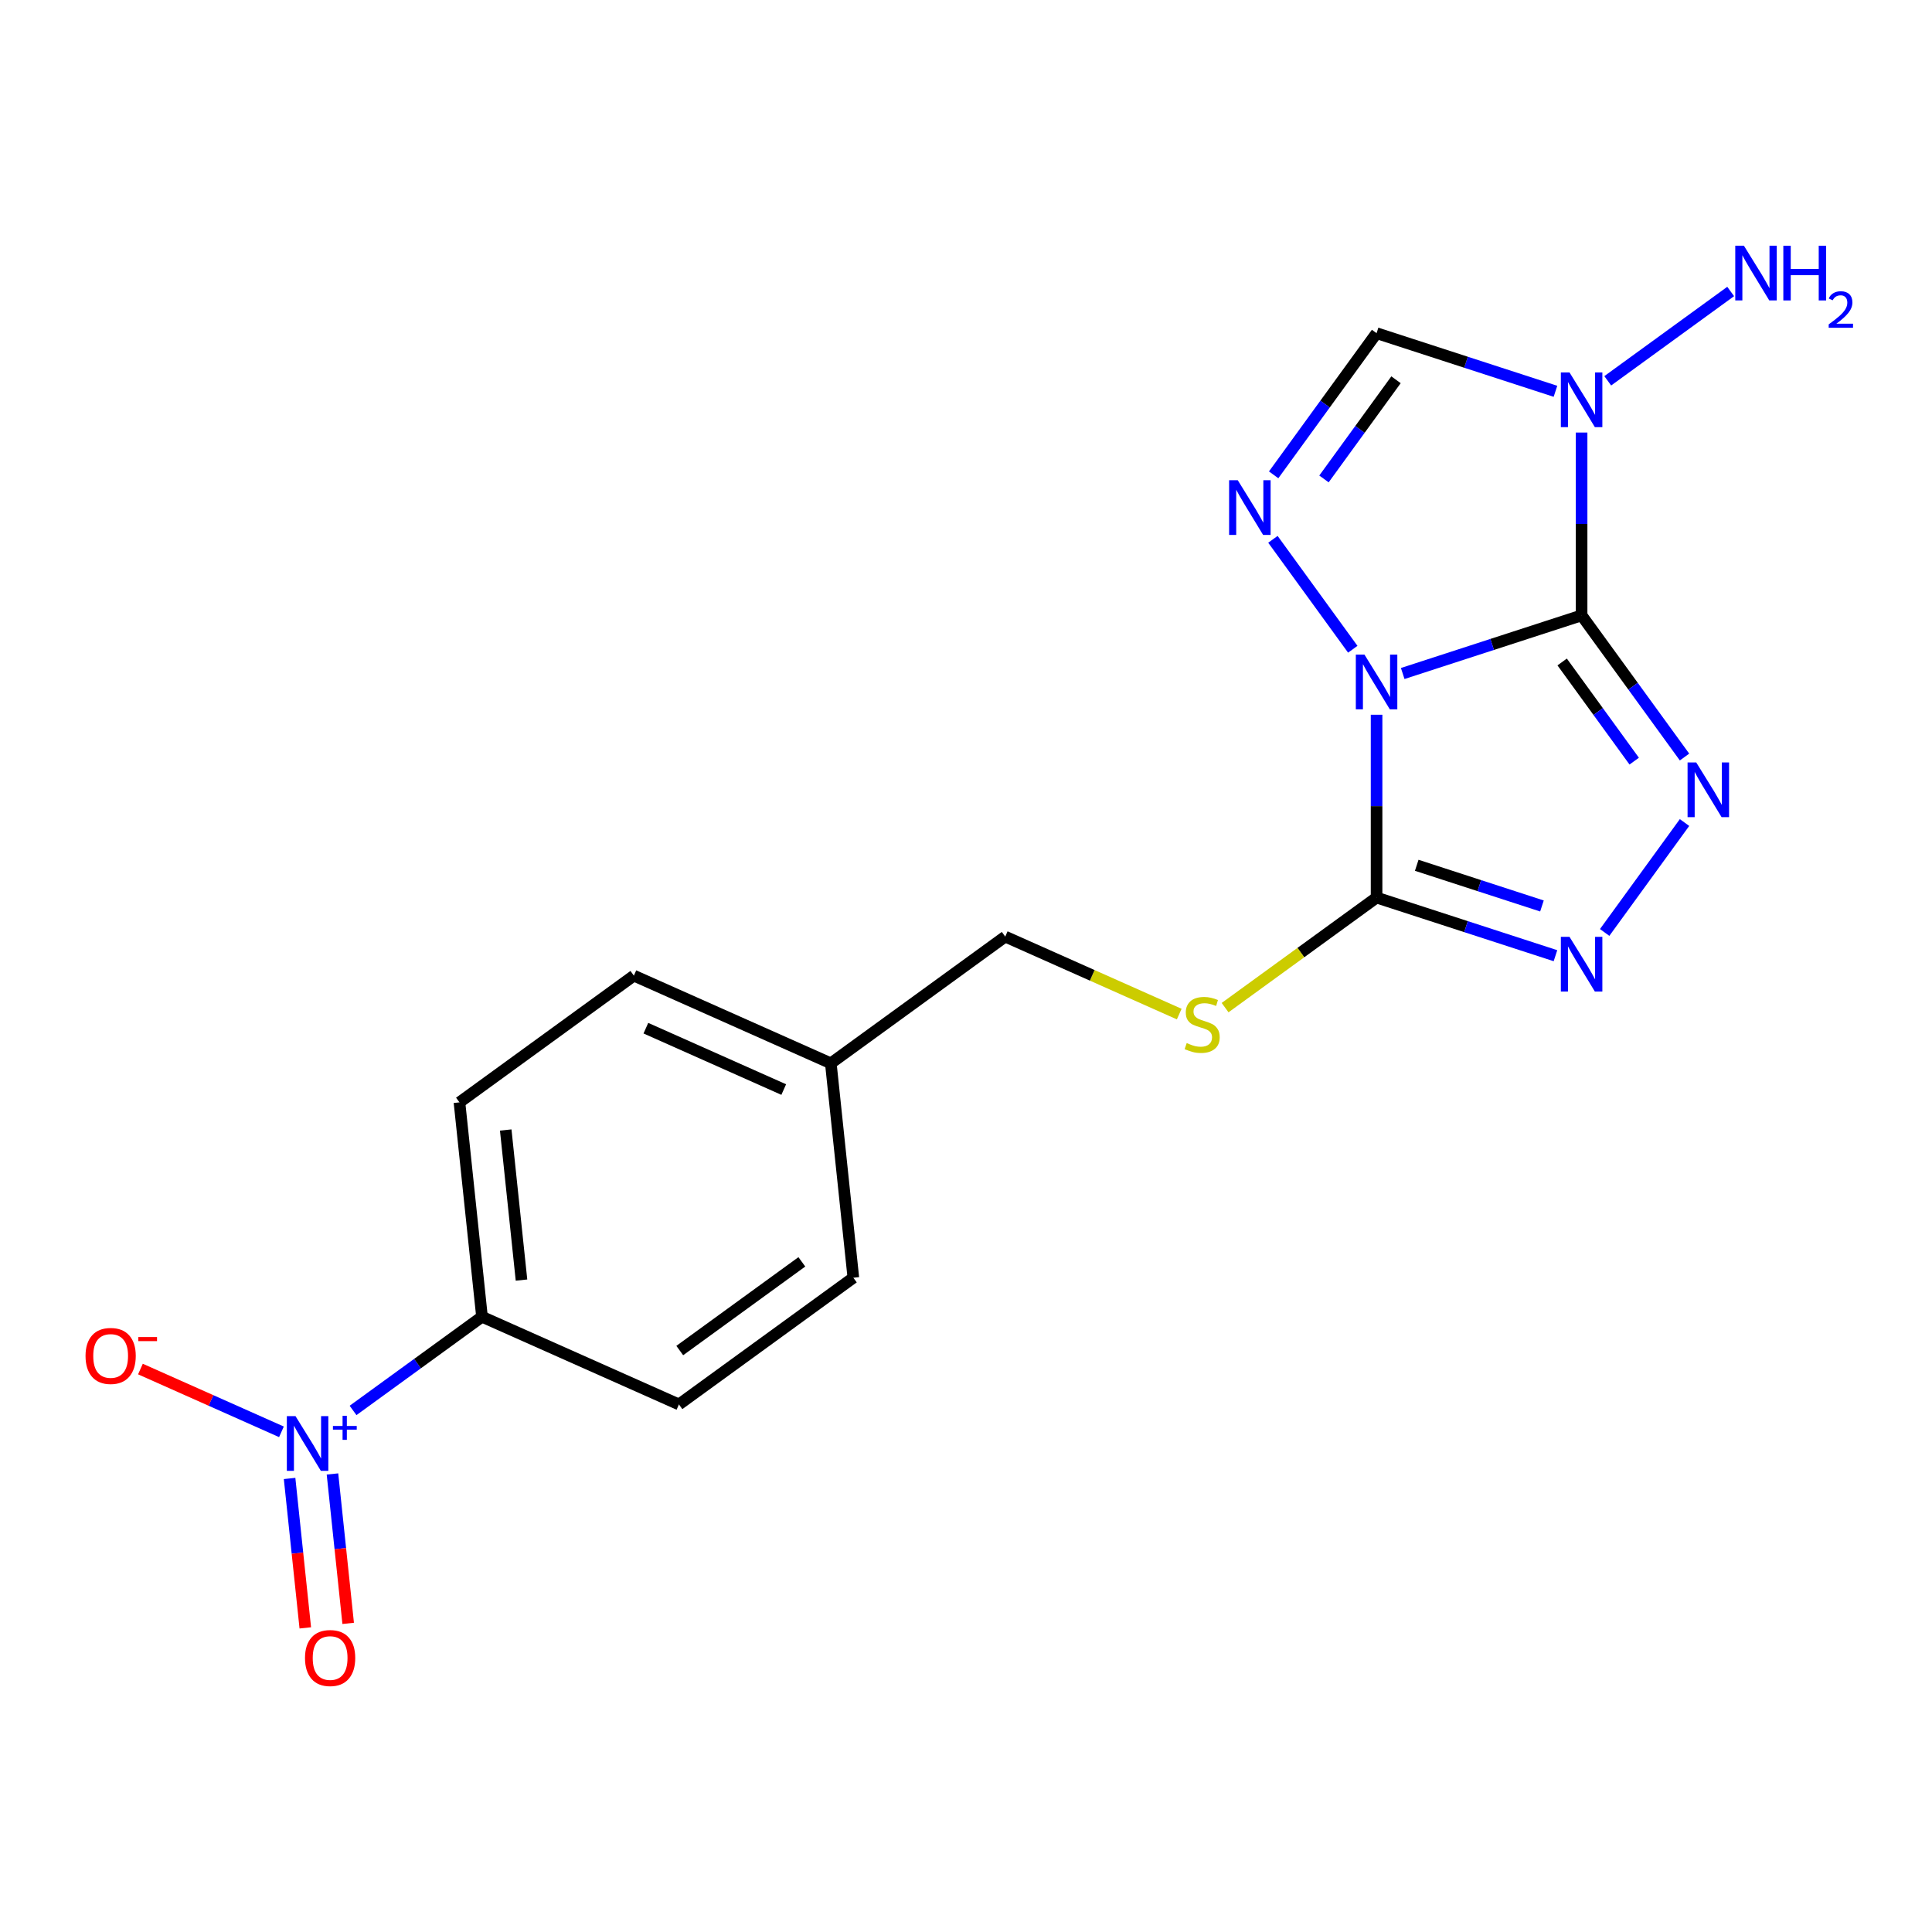 <?xml version='1.0' encoding='iso-8859-1'?>
<svg version='1.1' baseProfile='full'
              xmlns='http://www.w3.org/2000/svg'
                      xmlns:rdkit='http://www.rdkit.org/xml'
                      xmlns:xlink='http://www.w3.org/1999/xlink'
                  xml:space='preserve'
width='1000px' height='1000px' viewBox='0 0 1000 1000'>
<!-- END OF HEADER -->
<rect style='opacity:1.0;fill:#FFFFFF;stroke:none' width='1000' height='1000' x='0' y='0'> </rect>
<path class='bond-0' d='M 818.635,318.518 L 772.338,333.56' style='fill:none;fill-rule:evenodd;stroke:#000000;stroke-width:6px;stroke-linecap:butt;stroke-linejoin:miter;stroke-opacity:1' />
<path class='bond-0' d='M 772.338,333.56 L 726.041,348.603' style='fill:none;fill-rule:evenodd;stroke:#0000FF;stroke-width:6px;stroke-linecap:butt;stroke-linejoin:miter;stroke-opacity:1' />
<path class='bond-1' d='M 818.635,318.518 L 845.271,355.18' style='fill:none;fill-rule:evenodd;stroke:#000000;stroke-width:6px;stroke-linecap:butt;stroke-linejoin:miter;stroke-opacity:1' />
<path class='bond-1' d='M 845.271,355.18 L 871.908,391.842' style='fill:none;fill-rule:evenodd;stroke:#0000FF;stroke-width:6px;stroke-linecap:butt;stroke-linejoin:miter;stroke-opacity:1' />
<path class='bond-1' d='M 808.571,342.634 L 827.217,368.297' style='fill:none;fill-rule:evenodd;stroke:#000000;stroke-width:6px;stroke-linecap:butt;stroke-linejoin:miter;stroke-opacity:1' />
<path class='bond-1' d='M 827.217,368.297 L 845.862,393.961' style='fill:none;fill-rule:evenodd;stroke:#0000FF;stroke-width:6px;stroke-linecap:butt;stroke-linejoin:miter;stroke-opacity:1' />
<path class='bond-2' d='M 818.635,318.518 L 818.635,271.2' style='fill:none;fill-rule:evenodd;stroke:#000000;stroke-width:6px;stroke-linecap:butt;stroke-linejoin:miter;stroke-opacity:1' />
<path class='bond-2' d='M 818.635,271.2 L 818.635,223.883' style='fill:none;fill-rule:evenodd;stroke:#0000FF;stroke-width:6px;stroke-linecap:butt;stroke-linejoin:miter;stroke-opacity:1' />
<path class='bond-3' d='M 712.512,369.949 L 712.512,417.266' style='fill:none;fill-rule:evenodd;stroke:#0000FF;stroke-width:6px;stroke-linecap:butt;stroke-linejoin:miter;stroke-opacity:1' />
<path class='bond-3' d='M 712.512,417.266 L 712.512,464.583' style='fill:none;fill-rule:evenodd;stroke:#000000;stroke-width:6px;stroke-linecap:butt;stroke-linejoin:miter;stroke-opacity:1' />
<path class='bond-4' d='M 700.197,336.05 L 658.858,279.152' style='fill:none;fill-rule:evenodd;stroke:#0000FF;stroke-width:6px;stroke-linecap:butt;stroke-linejoin:miter;stroke-opacity:1' />
<path class='bond-5' d='M 871.908,425.741 L 830.569,482.639' style='fill:none;fill-rule:evenodd;stroke:#0000FF;stroke-width:6px;stroke-linecap:butt;stroke-linejoin:miter;stroke-opacity:1' />
<path class='bond-6' d='M 805.105,202.538 L 758.809,187.495' style='fill:none;fill-rule:evenodd;stroke:#0000FF;stroke-width:6px;stroke-linecap:butt;stroke-linejoin:miter;stroke-opacity:1' />
<path class='bond-6' d='M 758.809,187.495 L 712.512,172.452' style='fill:none;fill-rule:evenodd;stroke:#000000;stroke-width:6px;stroke-linecap:butt;stroke-linejoin:miter;stroke-opacity:1' />
<path class='bond-12' d='M 832.164,197.104 L 895.797,150.872' style='fill:none;fill-rule:evenodd;stroke:#0000FF;stroke-width:6px;stroke-linecap:butt;stroke-linejoin:miter;stroke-opacity:1' />
<path class='bond-8' d='M 712.512,464.583 L 673.31,493.065' style='fill:none;fill-rule:evenodd;stroke:#000000;stroke-width:6px;stroke-linecap:butt;stroke-linejoin:miter;stroke-opacity:1' />
<path class='bond-8' d='M 673.31,493.065 L 634.108,521.547' style='fill:none;fill-rule:evenodd;stroke:#CCCC00;stroke-width:6px;stroke-linecap:butt;stroke-linejoin:miter;stroke-opacity:1' />
<path class='bond-20' d='M 712.512,464.583 L 758.809,479.626' style='fill:none;fill-rule:evenodd;stroke:#000000;stroke-width:6px;stroke-linecap:butt;stroke-linejoin:miter;stroke-opacity:1' />
<path class='bond-20' d='M 758.809,479.626 L 805.105,494.669' style='fill:none;fill-rule:evenodd;stroke:#0000FF;stroke-width:6px;stroke-linecap:butt;stroke-linejoin:miter;stroke-opacity:1' />
<path class='bond-20' d='M 733.297,447.872 L 765.705,458.401' style='fill:none;fill-rule:evenodd;stroke:#000000;stroke-width:6px;stroke-linecap:butt;stroke-linejoin:miter;stroke-opacity:1' />
<path class='bond-20' d='M 765.705,458.401 L 798.112,468.931' style='fill:none;fill-rule:evenodd;stroke:#0000FF;stroke-width:6px;stroke-linecap:butt;stroke-linejoin:miter;stroke-opacity:1' />
<path class='bond-19' d='M 659.239,245.776 L 685.875,209.114' style='fill:none;fill-rule:evenodd;stroke:#0000FF;stroke-width:6px;stroke-linecap:butt;stroke-linejoin:miter;stroke-opacity:1' />
<path class='bond-19' d='M 685.875,209.114 L 712.512,172.452' style='fill:none;fill-rule:evenodd;stroke:#000000;stroke-width:6px;stroke-linecap:butt;stroke-linejoin:miter;stroke-opacity:1' />
<path class='bond-19' d='M 685.285,247.895 L 703.93,222.232' style='fill:none;fill-rule:evenodd;stroke:#0000FF;stroke-width:6px;stroke-linecap:butt;stroke-linejoin:miter;stroke-opacity:1' />
<path class='bond-19' d='M 703.93,222.232 L 722.576,196.568' style='fill:none;fill-rule:evenodd;stroke:#000000;stroke-width:6px;stroke-linecap:butt;stroke-linejoin:miter;stroke-opacity:1' />
<path class='bond-7' d='M 182.741,730.037 L 216.111,705.793' style='fill:none;fill-rule:evenodd;stroke:#0000FF;stroke-width:6px;stroke-linecap:butt;stroke-linejoin:miter;stroke-opacity:1' />
<path class='bond-7' d='M 216.111,705.793 L 249.481,681.548' style='fill:none;fill-rule:evenodd;stroke:#000000;stroke-width:6px;stroke-linecap:butt;stroke-linejoin:miter;stroke-opacity:1' />
<path class='bond-10' d='M 145.678,741.112 L 109.183,724.864' style='fill:none;fill-rule:evenodd;stroke:#0000FF;stroke-width:6px;stroke-linecap:butt;stroke-linejoin:miter;stroke-opacity:1' />
<path class='bond-10' d='M 109.183,724.864 L 72.689,708.615' style='fill:none;fill-rule:evenodd;stroke:#FF0000;stroke-width:6px;stroke-linecap:butt;stroke-linejoin:miter;stroke-opacity:1' />
<path class='bond-11' d='M 149.891,765.252 L 153.956,803.922' style='fill:none;fill-rule:evenodd;stroke:#0000FF;stroke-width:6px;stroke-linecap:butt;stroke-linejoin:miter;stroke-opacity:1' />
<path class='bond-11' d='M 153.956,803.922 L 158.02,842.591' style='fill:none;fill-rule:evenodd;stroke:#FF0000;stroke-width:6px;stroke-linecap:butt;stroke-linejoin:miter;stroke-opacity:1' />
<path class='bond-11' d='M 172.086,762.919 L 176.15,801.589' style='fill:none;fill-rule:evenodd;stroke:#0000FF;stroke-width:6px;stroke-linecap:butt;stroke-linejoin:miter;stroke-opacity:1' />
<path class='bond-11' d='M 176.15,801.589 L 180.215,840.259' style='fill:none;fill-rule:evenodd;stroke:#FF0000;stroke-width:6px;stroke-linecap:butt;stroke-linejoin:miter;stroke-opacity:1' />
<path class='bond-15' d='M 610.369,524.886 L 565.335,504.836' style='fill:none;fill-rule:evenodd;stroke:#CCCC00;stroke-width:6px;stroke-linecap:butt;stroke-linejoin:miter;stroke-opacity:1' />
<path class='bond-15' d='M 565.335,504.836 L 520.301,484.786' style='fill:none;fill-rule:evenodd;stroke:#000000;stroke-width:6px;stroke-linecap:butt;stroke-linejoin:miter;stroke-opacity:1' />
<path class='bond-9' d='M 249.481,681.548 L 237.817,570.575' style='fill:none;fill-rule:evenodd;stroke:#000000;stroke-width:6px;stroke-linecap:butt;stroke-linejoin:miter;stroke-opacity:1' />
<path class='bond-9' d='M 269.926,662.569 L 261.761,584.888' style='fill:none;fill-rule:evenodd;stroke:#000000;stroke-width:6px;stroke-linecap:butt;stroke-linejoin:miter;stroke-opacity:1' />
<path class='bond-21' d='M 249.481,681.548 L 351.418,726.934' style='fill:none;fill-rule:evenodd;stroke:#000000;stroke-width:6px;stroke-linecap:butt;stroke-linejoin:miter;stroke-opacity:1' />
<path class='bond-13' d='M 237.817,570.575 L 328.09,504.988' style='fill:none;fill-rule:evenodd;stroke:#000000;stroke-width:6px;stroke-linecap:butt;stroke-linejoin:miter;stroke-opacity:1' />
<path class='bond-14' d='M 351.418,726.934 L 441.691,661.346' style='fill:none;fill-rule:evenodd;stroke:#000000;stroke-width:6px;stroke-linecap:butt;stroke-linejoin:miter;stroke-opacity:1' />
<path class='bond-14' d='M 351.841,699.041 L 415.033,653.129' style='fill:none;fill-rule:evenodd;stroke:#000000;stroke-width:6px;stroke-linecap:butt;stroke-linejoin:miter;stroke-opacity:1' />
<path class='bond-16' d='M 520.301,484.786 L 430.028,550.373' style='fill:none;fill-rule:evenodd;stroke:#000000;stroke-width:6px;stroke-linecap:butt;stroke-linejoin:miter;stroke-opacity:1' />
<path class='bond-17' d='M 430.028,550.373 L 441.691,661.346' style='fill:none;fill-rule:evenodd;stroke:#000000;stroke-width:6px;stroke-linecap:butt;stroke-linejoin:miter;stroke-opacity:1' />
<path class='bond-18' d='M 430.028,550.373 L 328.09,504.988' style='fill:none;fill-rule:evenodd;stroke:#000000;stroke-width:6px;stroke-linecap:butt;stroke-linejoin:miter;stroke-opacity:1' />
<path class='bond-18' d='M 405.66,563.953 L 334.304,532.183' style='fill:none;fill-rule:evenodd;stroke:#000000;stroke-width:6px;stroke-linecap:butt;stroke-linejoin:miter;stroke-opacity:1' />
<path  class='atom-1' d='M 706.252 338.839
L 715.532 353.839
Q 716.452 355.319, 717.932 357.999
Q 719.412 360.679, 719.492 360.839
L 719.492 338.839
L 723.252 338.839
L 723.252 367.159
L 719.372 367.159
L 709.412 350.759
Q 708.252 348.839, 707.012 346.639
Q 705.812 344.439, 705.452 343.759
L 705.452 367.159
L 701.772 367.159
L 701.772 338.839
L 706.252 338.839
' fill='#0000FF'/>
<path  class='atom-2' d='M 877.962 394.631
L 887.242 409.631
Q 888.162 411.111, 889.642 413.791
Q 891.122 416.471, 891.202 416.631
L 891.202 394.631
L 894.962 394.631
L 894.962 422.951
L 891.082 422.951
L 881.122 406.551
Q 879.962 404.631, 878.722 402.431
Q 877.522 400.231, 877.162 399.551
L 877.162 422.951
L 873.482 422.951
L 873.482 394.631
L 877.962 394.631
' fill='#0000FF'/>
<path  class='atom-3' d='M 812.375 192.774
L 821.655 207.774
Q 822.575 209.254, 824.055 211.934
Q 825.535 214.614, 825.615 214.774
L 825.615 192.774
L 829.375 192.774
L 829.375 221.094
L 825.495 221.094
L 815.535 204.694
Q 814.375 202.774, 813.135 200.574
Q 811.935 198.374, 811.575 197.694
L 811.575 221.094
L 807.895 221.094
L 807.895 192.774
L 812.375 192.774
' fill='#0000FF'/>
<path  class='atom-5' d='M 640.664 248.566
L 649.944 263.566
Q 650.864 265.046, 652.344 267.726
Q 653.824 270.406, 653.904 270.566
L 653.904 248.566
L 657.664 248.566
L 657.664 276.886
L 653.784 276.886
L 643.824 260.486
Q 642.664 258.566, 641.424 256.366
Q 640.224 254.166, 639.864 253.486
L 639.864 276.886
L 636.184 276.886
L 636.184 248.566
L 640.664 248.566
' fill='#0000FF'/>
<path  class='atom-6' d='M 812.375 484.905
L 821.655 499.905
Q 822.575 501.385, 824.055 504.065
Q 825.535 506.745, 825.615 506.905
L 825.615 484.905
L 829.375 484.905
L 829.375 513.225
L 825.495 513.225
L 815.535 496.825
Q 814.375 494.905, 813.135 492.705
Q 811.935 490.505, 811.575 489.825
L 811.575 513.225
L 807.895 513.225
L 807.895 484.905
L 812.375 484.905
' fill='#0000FF'/>
<path  class='atom-8' d='M 152.947 732.976
L 162.227 747.976
Q 163.147 749.456, 164.627 752.136
Q 166.107 754.816, 166.187 754.976
L 166.187 732.976
L 169.947 732.976
L 169.947 761.296
L 166.067 761.296
L 156.107 744.896
Q 154.947 742.976, 153.707 740.776
Q 152.507 738.576, 152.147 737.896
L 152.147 761.296
L 148.467 761.296
L 148.467 732.976
L 152.947 732.976
' fill='#0000FF'/>
<path  class='atom-8' d='M 172.323 738.08
L 177.313 738.08
L 177.313 732.827
L 179.53 732.827
L 179.53 738.08
L 184.652 738.08
L 184.652 739.981
L 179.53 739.981
L 179.53 745.261
L 177.313 745.261
L 177.313 739.981
L 172.323 739.981
L 172.323 738.08
' fill='#0000FF'/>
<path  class='atom-9' d='M 614.238 539.891
Q 614.558 540.011, 615.878 540.571
Q 617.198 541.131, 618.638 541.491
Q 620.118 541.811, 621.558 541.811
Q 624.238 541.811, 625.798 540.531
Q 627.358 539.211, 627.358 536.931
Q 627.358 535.371, 626.558 534.411
Q 625.798 533.451, 624.598 532.931
Q 623.398 532.411, 621.398 531.811
Q 618.878 531.051, 617.358 530.331
Q 615.878 529.611, 614.798 528.091
Q 613.758 526.571, 613.758 524.011
Q 613.758 520.451, 616.158 518.251
Q 618.598 516.051, 623.398 516.051
Q 626.678 516.051, 630.398 517.611
L 629.478 520.691
Q 626.078 519.291, 623.518 519.291
Q 620.758 519.291, 619.238 520.451
Q 617.718 521.571, 617.758 523.531
Q 617.758 525.051, 618.518 525.971
Q 619.318 526.891, 620.438 527.411
Q 621.598 527.931, 623.518 528.531
Q 626.078 529.331, 627.598 530.131
Q 629.118 530.931, 630.198 532.571
Q 631.318 534.171, 631.318 536.931
Q 631.318 540.851, 628.678 542.971
Q 626.078 545.051, 621.718 545.051
Q 619.198 545.051, 617.278 544.491
Q 615.398 543.971, 613.158 543.051
L 614.238 539.891
' fill='#CCCC00'/>
<path  class='atom-11' d='M 44.27 701.83
Q 44.27 695.03, 47.63 691.23
Q 50.99 687.43, 57.27 687.43
Q 63.55 687.43, 66.91 691.23
Q 70.27 695.03, 70.27 701.83
Q 70.27 708.71, 66.87 712.63
Q 63.47 716.51, 57.27 716.51
Q 51.03 716.51, 47.63 712.63
Q 44.27 708.75, 44.27 701.83
M 57.27 713.31
Q 61.59 713.31, 63.91 710.43
Q 66.27 707.51, 66.27 701.83
Q 66.27 696.27, 63.91 693.47
Q 61.59 690.63, 57.27 690.63
Q 52.95 690.63, 50.59 693.43
Q 48.27 696.23, 48.27 701.83
Q 48.27 707.55, 50.59 710.43
Q 52.95 713.31, 57.27 713.31
' fill='#FF0000'/>
<path  class='atom-11' d='M 71.59 692.053
L 81.279 692.053
L 81.279 694.165
L 71.59 694.165
L 71.59 692.053
' fill='#FF0000'/>
<path  class='atom-12' d='M 157.871 858.189
Q 157.871 851.389, 161.231 847.589
Q 164.591 843.789, 170.871 843.789
Q 177.151 843.789, 180.511 847.589
Q 183.871 851.389, 183.871 858.189
Q 183.871 865.069, 180.471 868.989
Q 177.071 872.869, 170.871 872.869
Q 164.631 872.869, 161.231 868.989
Q 157.871 865.109, 157.871 858.189
M 170.871 869.669
Q 175.191 869.669, 177.511 866.789
Q 179.871 863.869, 179.871 858.189
Q 179.871 852.629, 177.511 849.829
Q 175.191 846.989, 170.871 846.989
Q 166.551 846.989, 164.191 849.789
Q 161.871 852.589, 161.871 858.189
Q 161.871 863.909, 164.191 866.789
Q 166.551 869.669, 170.871 869.669
' fill='#FF0000'/>
<path  class='atom-13' d='M 902.648 127.186
L 911.928 142.186
Q 912.848 143.666, 914.328 146.346
Q 915.808 149.026, 915.888 149.186
L 915.888 127.186
L 919.648 127.186
L 919.648 155.506
L 915.768 155.506
L 905.808 139.106
Q 904.648 137.186, 903.408 134.986
Q 902.208 132.786, 901.848 132.106
L 901.848 155.506
L 898.168 155.506
L 898.168 127.186
L 902.648 127.186
' fill='#0000FF'/>
<path  class='atom-13' d='M 923.048 127.186
L 926.888 127.186
L 926.888 139.226
L 941.368 139.226
L 941.368 127.186
L 945.208 127.186
L 945.208 155.506
L 941.368 155.506
L 941.368 142.426
L 926.888 142.426
L 926.888 155.506
L 923.048 155.506
L 923.048 127.186
' fill='#0000FF'/>
<path  class='atom-13' d='M 946.581 154.512
Q 947.267 152.744, 948.904 151.767
Q 950.541 150.764, 952.811 150.764
Q 955.636 150.764, 957.22 152.295
Q 958.804 153.826, 958.804 156.545
Q 958.804 159.317, 956.745 161.904
Q 954.712 164.492, 950.488 167.554
L 959.121 167.554
L 959.121 169.666
L 946.528 169.666
L 946.528 167.897
Q 950.013 165.416, 952.072 163.568
Q 954.158 161.72, 955.161 160.056
Q 956.164 158.393, 956.164 156.677
Q 956.164 154.882, 955.267 153.879
Q 954.369 152.876, 952.811 152.876
Q 951.307 152.876, 950.303 153.483
Q 949.3 154.09, 948.587 155.436
L 946.581 154.512
' fill='#0000FF'/>
</svg>
